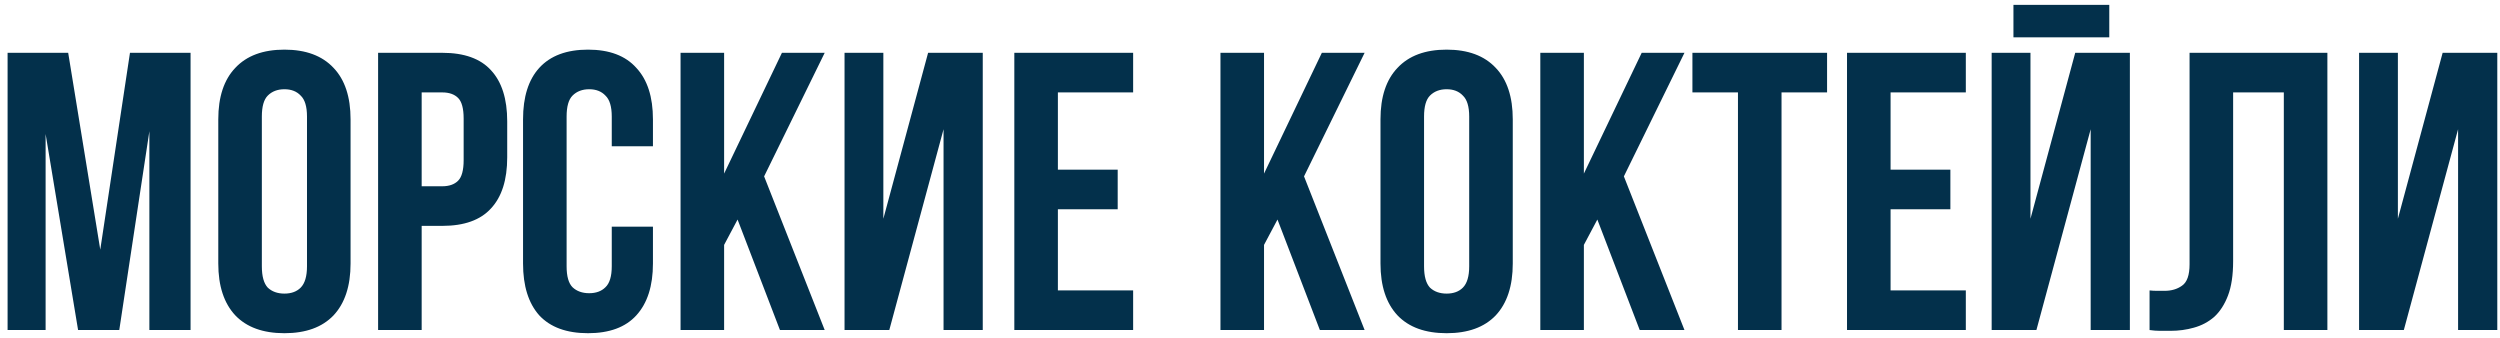 <?xml version="1.0" encoding="UTF-8"?> <svg xmlns="http://www.w3.org/2000/svg" width="303" height="41" viewBox="0 0 303 41" fill="none"> <path d="M12.152 30.256L15.752 6.4H23.096V40H18.104V15.904L14.456 40H9.464L5.528 16.24V40H0.92V6.4H8.264L12.152 30.256ZM31.736 32.272C31.736 33.488 31.976 34.352 32.456 34.864C32.968 35.344 33.64 35.584 34.472 35.584C35.304 35.584 35.96 35.344 36.44 34.864C36.952 34.352 37.208 33.488 37.208 32.272V14.128C37.208 12.912 36.952 12.064 36.44 11.584C35.96 11.072 35.304 10.816 34.472 10.816C33.64 10.816 32.968 11.072 32.456 11.584C31.976 12.064 31.736 12.912 31.736 14.128V32.272ZM26.456 14.464C26.456 11.744 27.144 9.664 28.52 8.224C29.896 6.752 31.88 6.016 34.472 6.016C37.064 6.016 39.048 6.752 40.424 8.224C41.8 9.664 42.488 11.744 42.488 14.464V31.936C42.488 34.656 41.8 36.752 40.424 38.224C39.048 39.664 37.064 40.384 34.472 40.384C31.88 40.384 29.896 39.664 28.52 38.224C27.144 36.752 26.456 34.656 26.456 31.936V14.464ZM53.602 6.4C56.258 6.4 58.226 7.104 59.506 8.512C60.818 9.92 61.474 11.984 61.474 14.704V19.072C61.474 21.792 60.818 23.856 59.506 25.264C58.226 26.672 56.258 27.376 53.602 27.376H51.106V40H45.826V6.4H53.602ZM51.106 11.2V22.576H53.602C54.434 22.576 55.074 22.352 55.522 21.904C55.97 21.456 56.194 20.624 56.194 19.408V14.368C56.194 13.152 55.97 12.32 55.522 11.872C55.074 11.424 54.434 11.2 53.602 11.2H51.106ZM79.137 27.472V31.936C79.137 34.656 78.465 36.752 77.121 38.224C75.809 39.664 73.857 40.384 71.265 40.384C68.673 40.384 66.705 39.664 65.361 38.224C64.049 36.752 63.393 34.656 63.393 31.936V14.464C63.393 11.744 64.049 9.664 65.361 8.224C66.705 6.752 68.673 6.016 71.265 6.016C73.857 6.016 75.809 6.752 77.121 8.224C78.465 9.664 79.137 11.744 79.137 14.464V17.728H74.145V14.128C74.145 12.912 73.889 12.064 73.377 11.584C72.897 11.072 72.241 10.816 71.409 10.816C70.577 10.816 69.905 11.072 69.393 11.584C68.913 12.064 68.673 12.912 68.673 14.128V32.272C68.673 33.488 68.913 34.336 69.393 34.816C69.905 35.296 70.577 35.536 71.409 35.536C72.241 35.536 72.897 35.296 73.377 34.816C73.889 34.336 74.145 33.488 74.145 32.272V27.472H79.137ZM89.394 26.608L87.763 29.68V40H82.483V6.4H87.763V21.04L94.77 6.4H99.954L92.611 21.376L99.954 40H94.531L89.394 26.608ZM107.782 40H102.358V6.4H107.062V26.512L112.486 6.4H119.11V40H114.358V15.664L107.782 40ZM128.216 20.56H135.464V25.36H128.216V35.2H137.336V40H122.936V6.4H137.336V11.2H128.216V20.56ZM154.832 26.608L153.2 29.68V40H147.92V6.4H153.2V21.04L160.208 6.4H165.392L158.048 21.376L165.392 40H159.968L154.832 26.608ZM172.595 32.272C172.595 33.488 172.835 34.352 173.315 34.864C173.827 35.344 174.499 35.584 175.331 35.584C176.163 35.584 176.819 35.344 177.299 34.864C177.811 34.352 178.067 33.488 178.067 32.272V14.128C178.067 12.912 177.811 12.064 177.299 11.584C176.819 11.072 176.163 10.816 175.331 10.816C174.499 10.816 173.827 11.072 173.315 11.584C172.835 12.064 172.595 12.912 172.595 14.128V32.272ZM167.315 14.464C167.315 11.744 168.003 9.664 169.379 8.224C170.755 6.752 172.739 6.016 175.331 6.016C177.923 6.016 179.907 6.752 181.283 8.224C182.659 9.664 183.347 11.744 183.347 14.464V31.936C183.347 34.656 182.659 36.752 181.283 38.224C179.907 39.664 177.923 40.384 175.331 40.384C172.739 40.384 170.755 39.664 169.379 38.224C168.003 36.752 167.315 34.656 167.315 31.936V14.464ZM193.598 26.608L191.966 29.68V40H186.686V6.4H191.966V21.04L198.974 6.4H204.158L196.814 21.376L204.158 40H198.734L193.598 26.608ZM205.121 6.4H221.441V11.2H215.921V40H210.641V11.2H205.121V6.4ZM229.138 20.56H236.386V25.36H229.138V35.2H238.258V40H223.858V6.4H238.258V11.2H229.138V20.56ZM246.813 40H241.389V6.4H246.093V26.512L251.517 6.4H258.141V40H253.389V15.664L246.813 40ZM255.645 0.592V4.528H244.029V0.592H255.645ZM276.799 11.2H270.655V31.648C270.655 33.344 270.447 34.736 270.031 35.824C269.615 36.912 269.055 37.776 268.351 38.416C267.647 39.024 266.831 39.456 265.903 39.712C265.007 39.968 264.063 40.096 263.071 40.096C262.591 40.096 262.159 40.096 261.775 40.096C261.391 40.096 260.975 40.064 260.527 40V35.2C260.815 35.232 261.119 35.248 261.439 35.248C261.759 35.248 262.063 35.248 262.351 35.248C263.183 35.248 263.887 35.04 264.463 34.624C265.071 34.208 265.375 33.344 265.375 32.032V6.4H282.079V40H276.799V11.2ZM291.344 40H285.92V6.4H290.624V26.512L296.048 6.4H302.672V40H297.92V15.664L291.344 40Z" fill="#03304B"></path> </svg> 